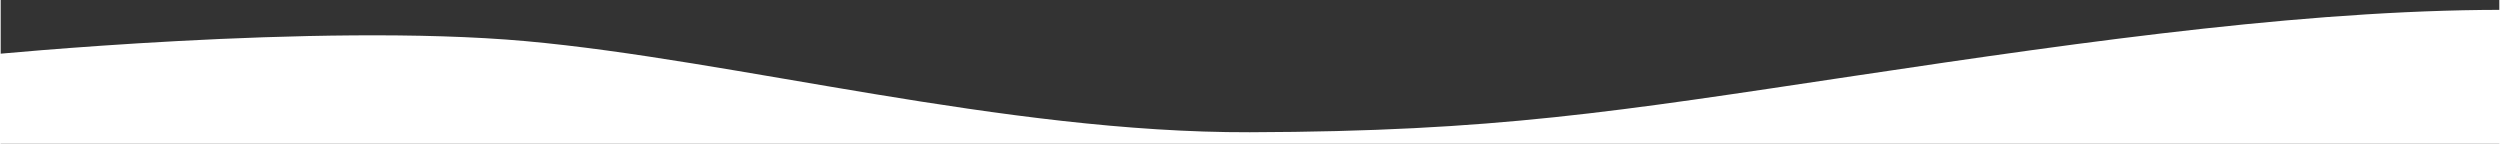 <?xml version="1.0" encoding="utf-8"?>
<svg xmlns="http://www.w3.org/2000/svg" xmlns:xlink="http://www.w3.org/1999/xlink" version="1.1" id="Ebene_1" x="0px" y="0px" viewBox="0 0 1385 79.7" style="enable-background:new 0 0 1385 79.7;" xml:space="preserve" width="1930" height="111">
<rect x="0" y="0" width="1385" height="79.7" fill="#333333" stroke="none"/>
<style type="text/css">
	.st0{fill:#FFFFFF;}
</style>
<path class="st0" d="M-8,30.5c0,0,183.5-18.1,299-7.7s265.6,50.9,401.4,50.5C828.3,72.9,895.2,61.9,1028,42s258.5-37.5,368-36.5V87  H-8V30.5z"/>
</svg>
